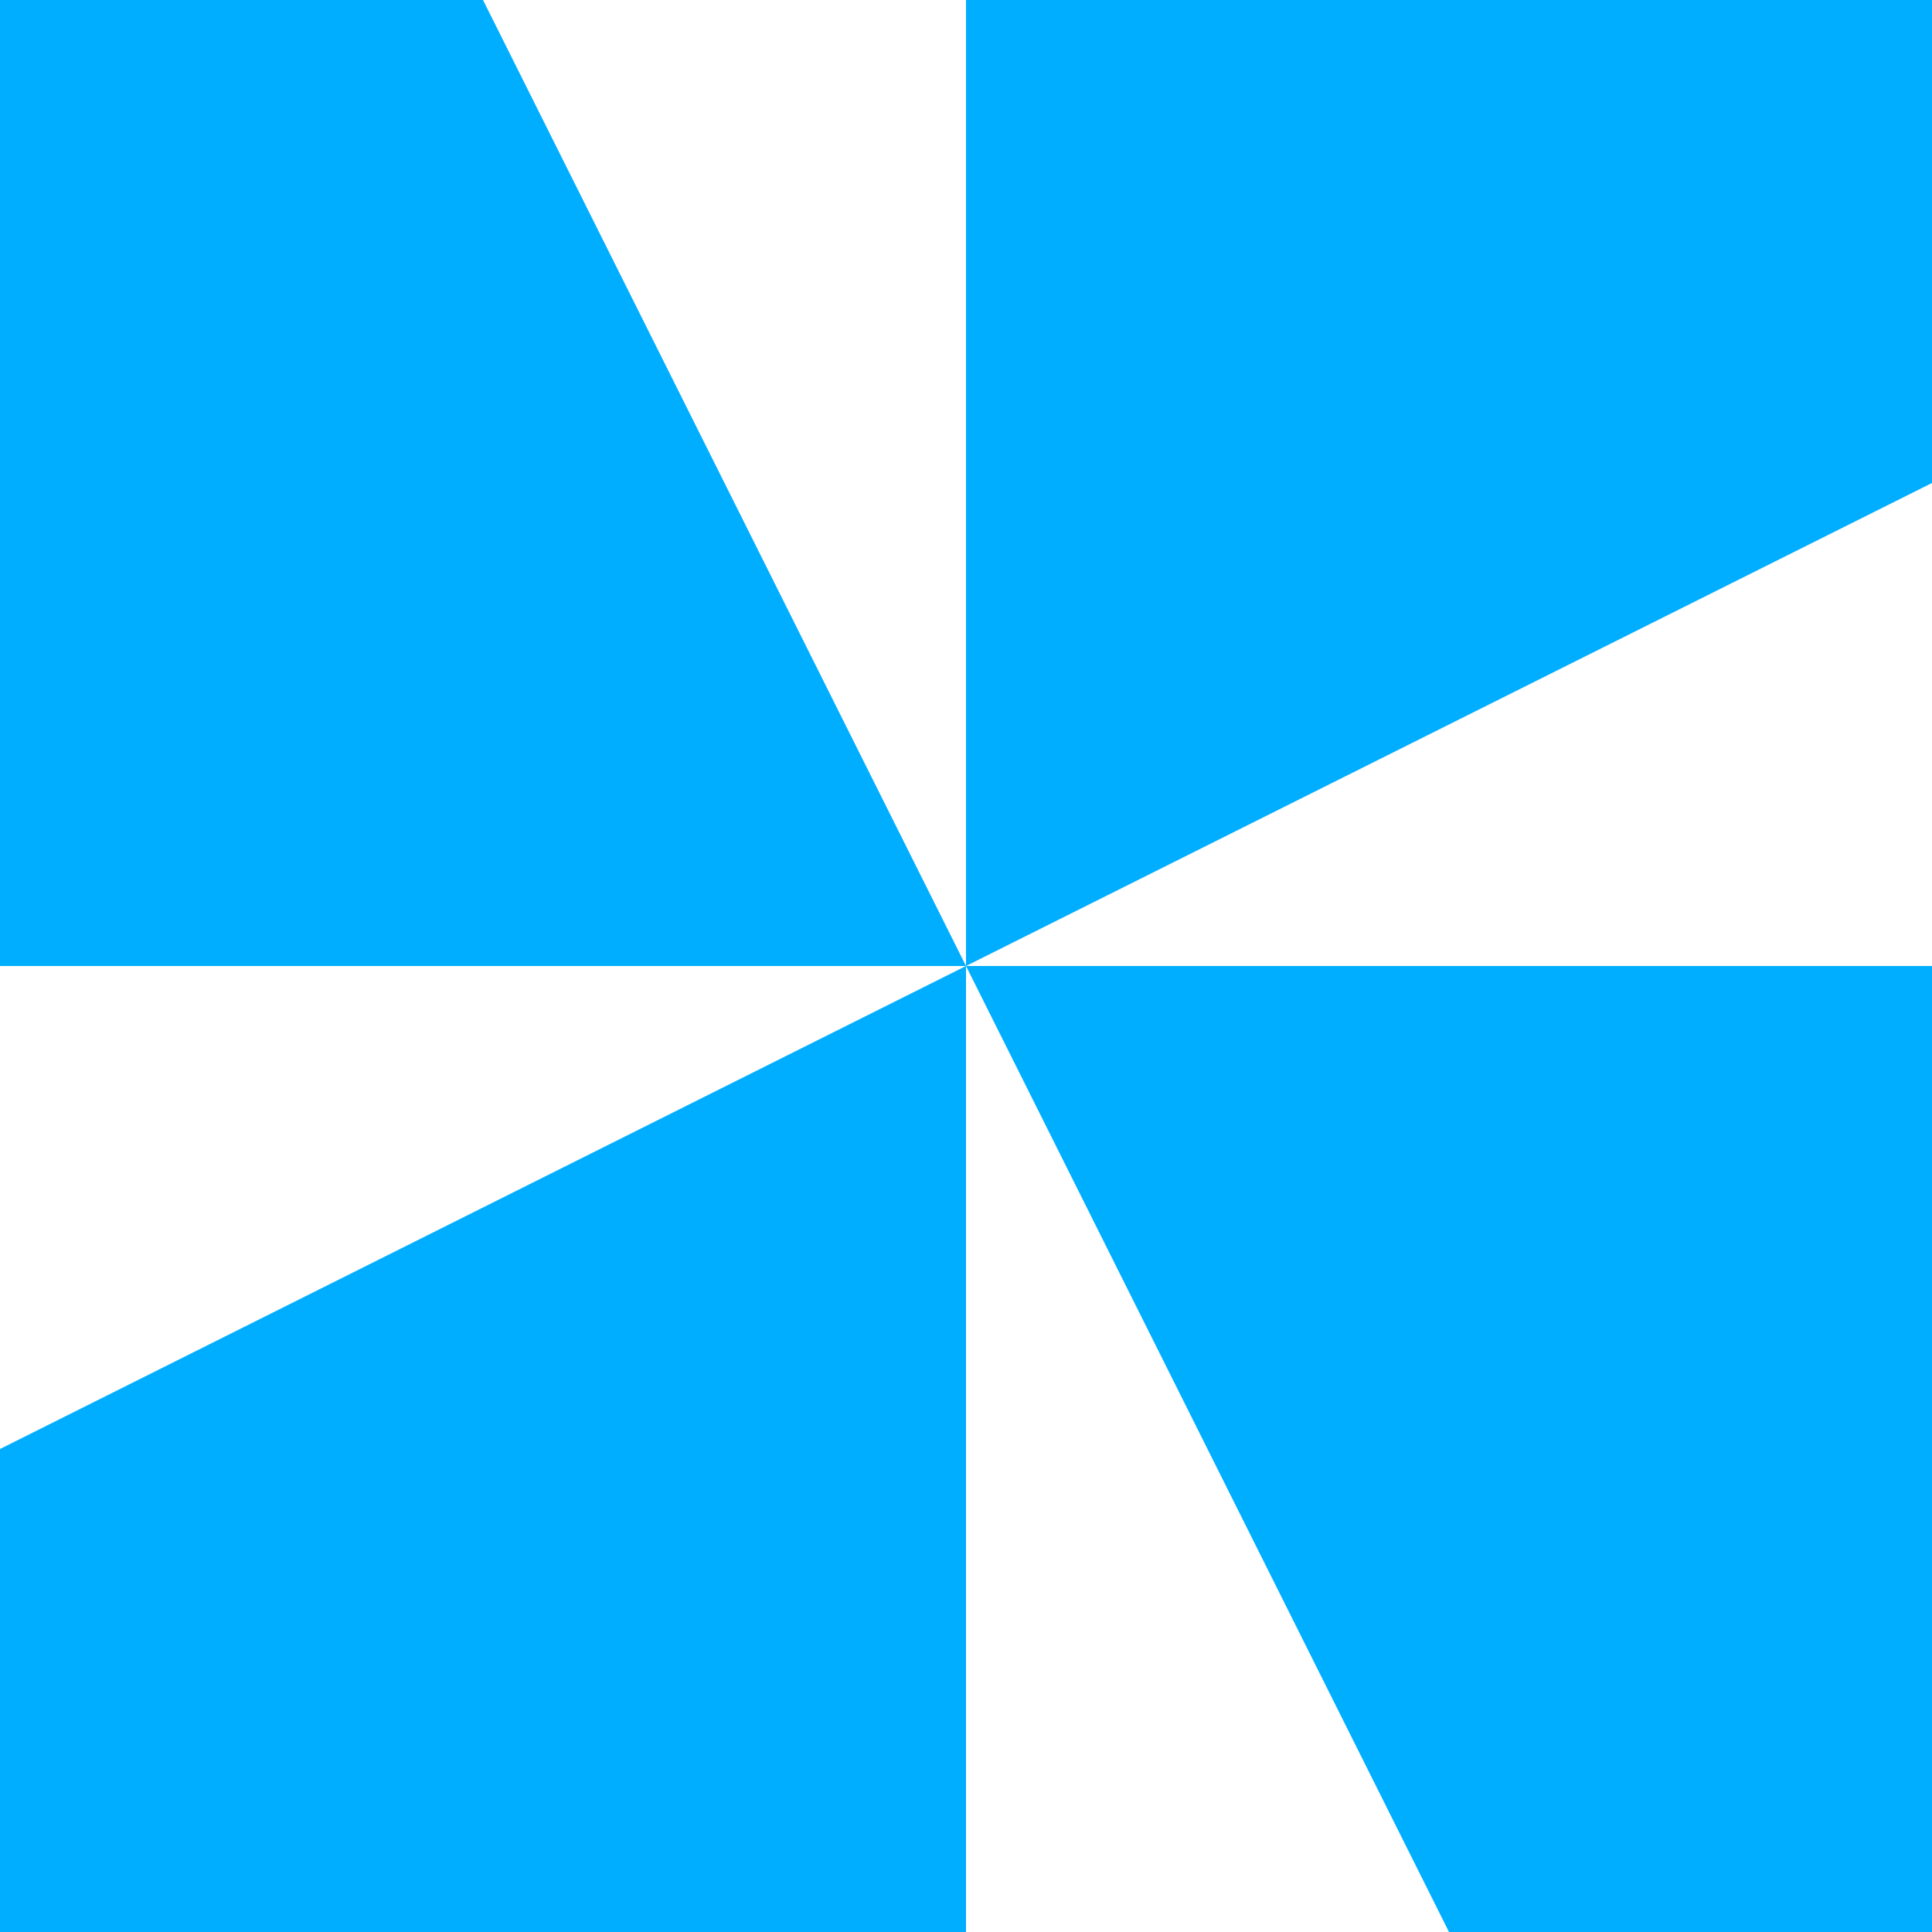 <?xml version="1.0" encoding="UTF-8"?>
<svg xmlns="http://www.w3.org/2000/svg" width="280" height="280" viewBox="0 0 280 280" fill="none">
  <path d="M280 280H210L140 140V280H0V210L140 140H0V0H70L140 140V0H280V70L140 140H280V280Z" fill="#00AEFF"></path>
</svg>
